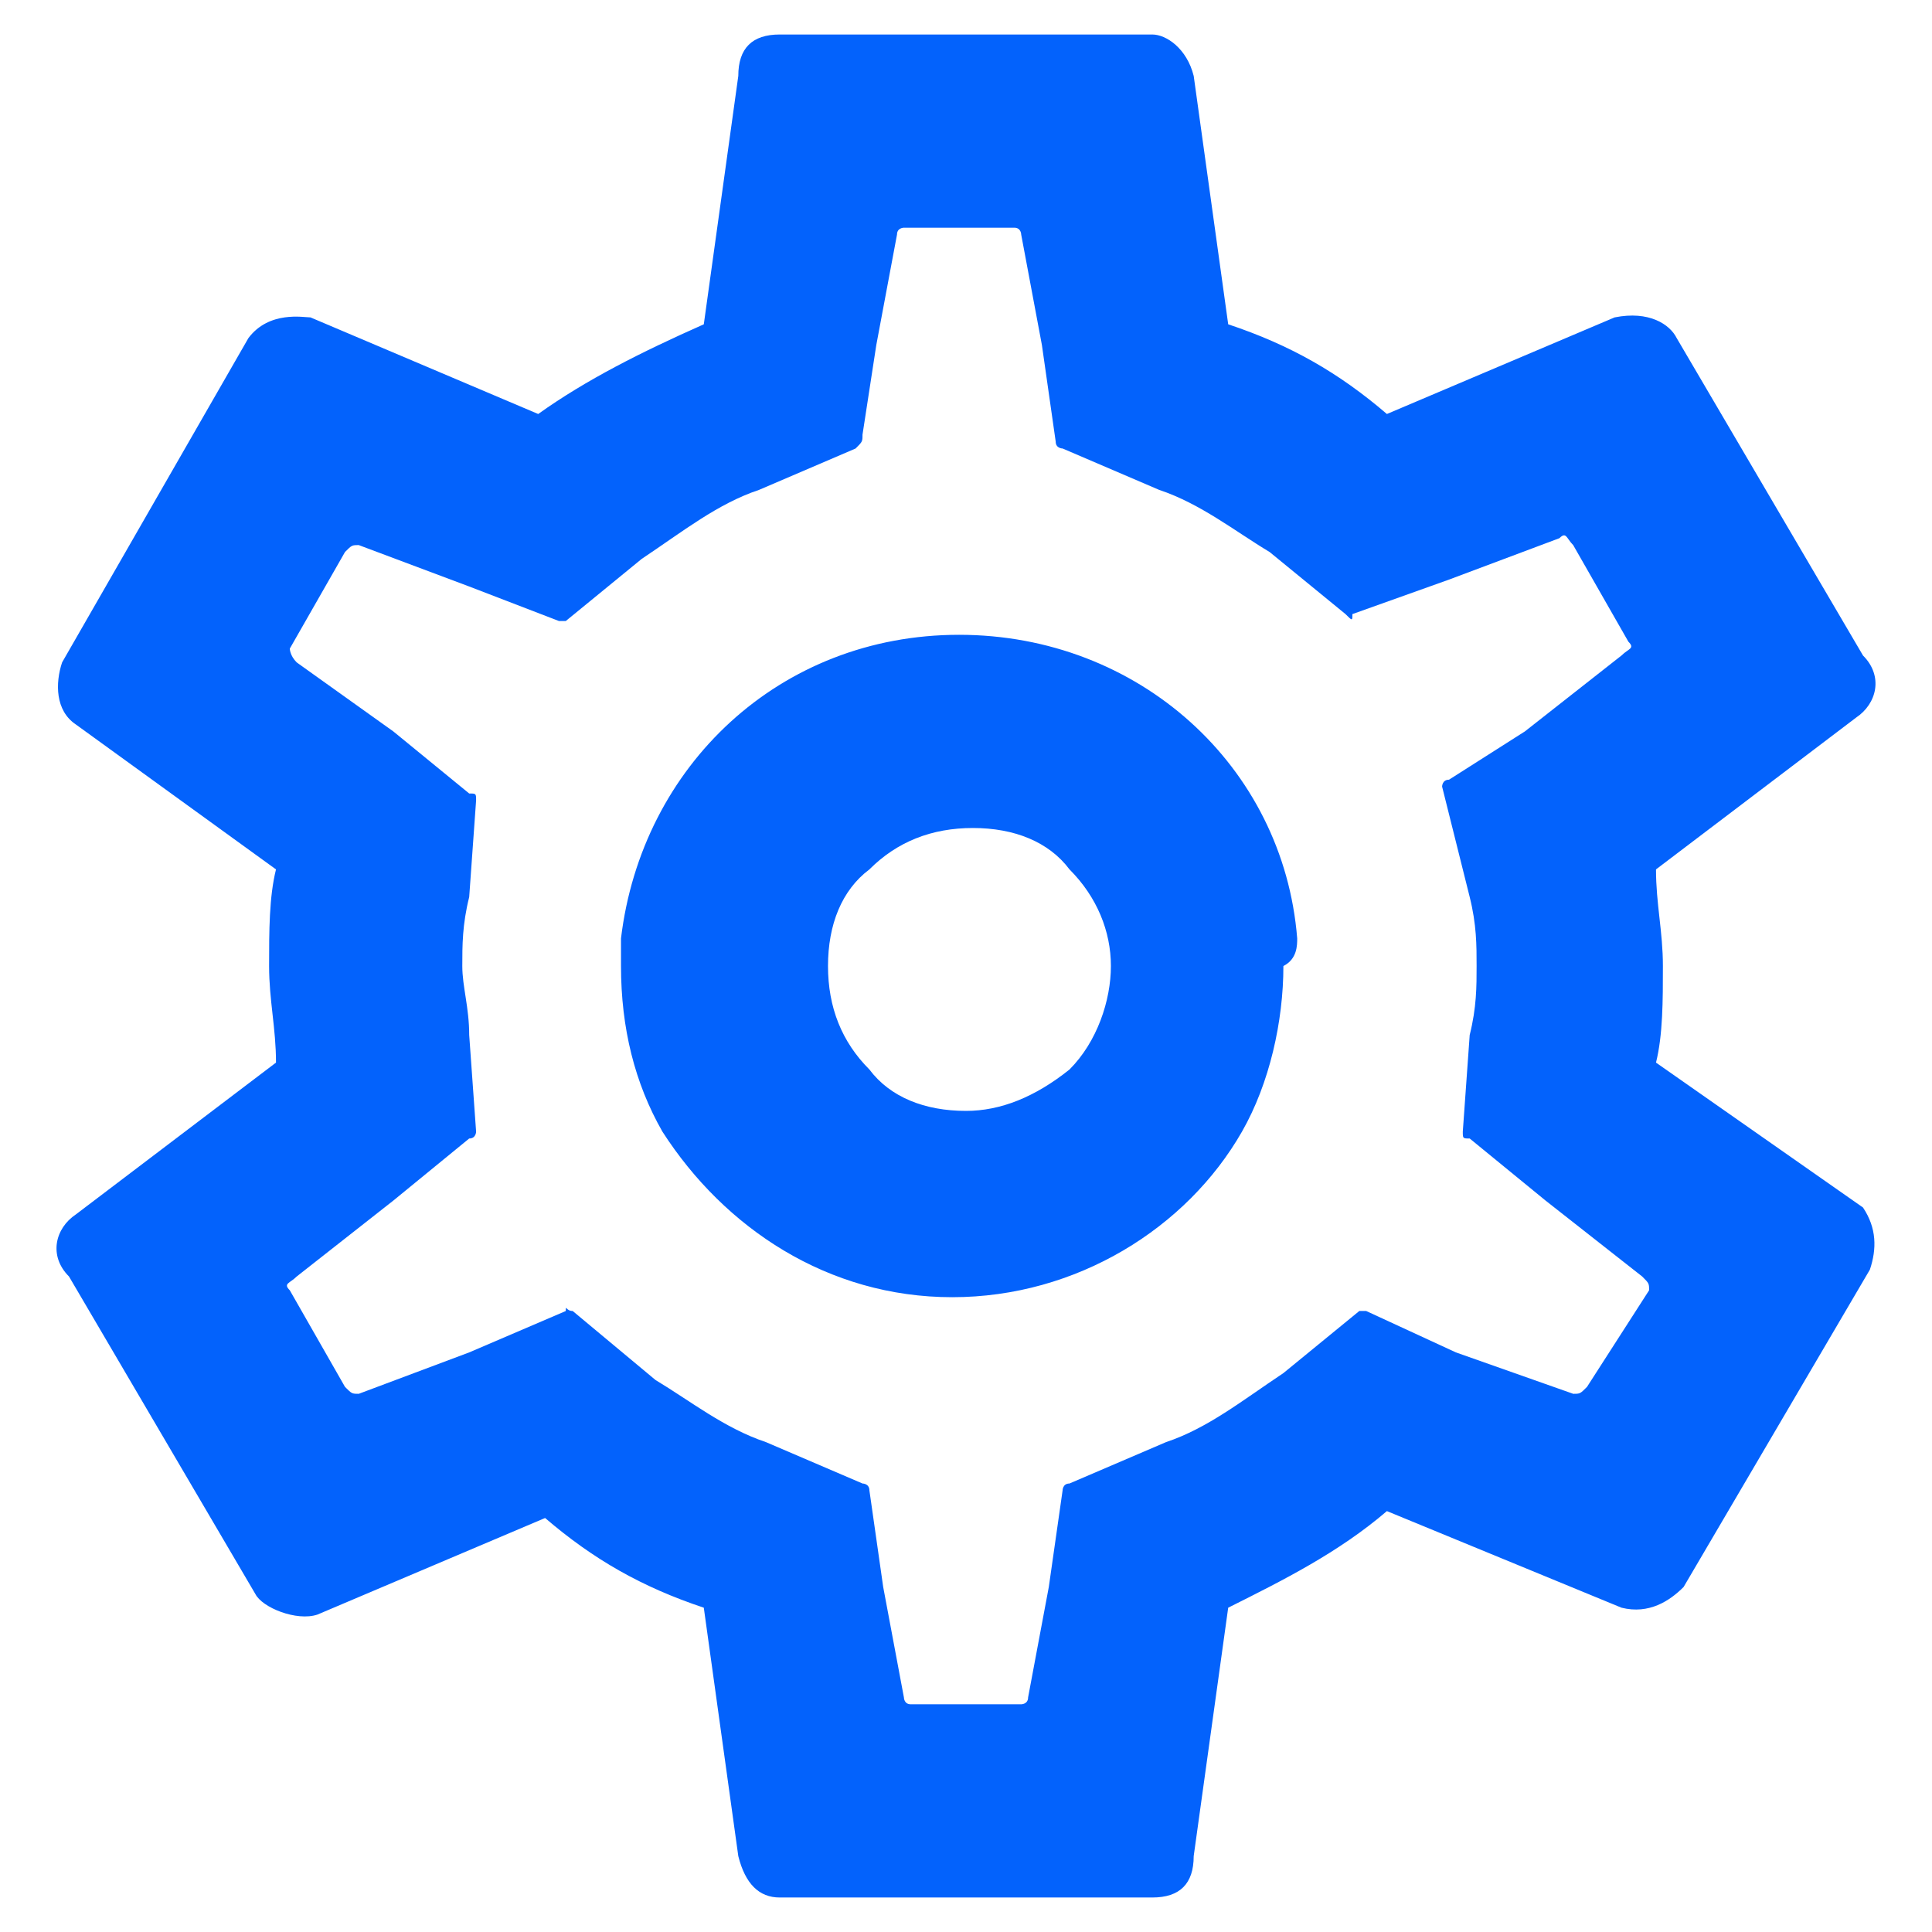 <?xml version="1.0" encoding="utf-8"?>
<!-- Generator: Adobe Illustrator 27.7.0, SVG Export Plug-In . SVG Version: 6.00 Build 0)  -->
<svg version="1.1" id="Layer_1" xmlns="http://www.w3.org/2000/svg" xmlns:xlink="http://www.w3.org/1999/xlink" x="0px" y="0px"
	 viewBox="0 0 28 28" style="enable-background:new 0 0 28 28;" xml:space="preserve">
<style type="text/css">
	.st0{fill:#0362FC;}
</style>
<path class="st0" d="M24,15.4c0.1-0.4,0.1-0.9,0.1-1.4S24,13.1,24,12.6l2.9-2.2c0.3-0.2,0.4-0.6,0.1-0.9l-2.7-4.6
	c-0.1-0.2-0.4-0.4-0.9-0.3L20.1,6c-0.7-0.6-1.4-1-2.3-1.3l-0.5-3.6c-0.1-0.4-0.4-0.6-0.6-0.6h-5.4c-0.4,0-0.6,0.2-0.6,0.6l-0.5,3.6
	C9.3,5.1,8.5,5.5,7.8,6L4.5,4.6c-0.1,0-0.6-0.1-0.9,0.3L0.9,9.6c-0.1,0.3-0.1,0.7,0.2,0.9L4,12.6c-0.1,0.4-0.1,0.9-0.1,1.4
	S4,14.9,4,15.4l-2.9,2.2c-0.3,0.2-0.4,0.6-0.1,0.9l2.7,4.6c0.1,0.2,0.6,0.4,0.9,0.3L7.9,22c0.7,0.6,1.4,1,2.3,1.3l0.5,3.6
	c0.1,0.4,0.3,0.6,0.6,0.6h5.4c0.4,0,0.6-0.2,0.6-0.6l0.5-3.6c0.8-0.4,1.6-0.8,2.3-1.4l3.4,1.4c0.4,0.1,0.7-0.1,0.9-0.3l2.7-4.6
	c0.1-0.3,0.1-0.6-0.1-0.9L24,15.4z M21.3,13c0.1,0.4,0.1,0.7,0.1,1c0,0.3,0,0.6-0.1,1l-0.1,1.4c0,0.1,0,0.1,0.1,0.1l1.1,0.9l1.4,1.1
	c0.1,0.1,0.1,0.1,0.1,0.2L23,20.1c-0.1,0.1-0.1,0.1-0.2,0.1l-1.7-0.6L19.8,19c-0.1,0-0.1,0-0.1,0l-1.1,0.9c-0.6,0.4-1.1,0.8-1.7,1
	l-1.4,0.6c-0.1,0-0.1,0.1-0.1,0.1L15.2,23l-0.3,1.6c0,0.1-0.1,0.1-0.1,0.1h-1.6c-0.1,0-0.1-0.1-0.1-0.1L12.8,23l-0.2-1.4
	c0-0.1-0.1-0.1-0.1-0.1l-1.4-0.6c-0.6-0.2-1.1-0.6-1.6-0.9L8.3,19c-0.1,0-0.1-0.1-0.1,0l-1.4,0.6l-1.6,0.6c-0.1,0-0.1,0-0.2-0.1
	l-0.8-1.4c-0.1-0.1,0-0.1,0.1-0.2l1.4-1.1l1.1-0.9c0.1,0,0.1-0.1,0.1-0.1l-0.1-1.4c0-0.4-0.1-0.7-0.1-1c0-0.3,0-0.6,0.1-1l0.1-1.4
	c0-0.1,0-0.1-0.1-0.1l-1.1-0.9L4.3,9.6C4.2,9.5,4.2,9.4,4.2,9.4L5,8c0.1-0.1,0.1-0.1,0.2-0.1l1.6,0.6l1.3,0.5c0.1,0,0.1,0,0.1,0
	l1.1-0.9c0.6-0.4,1.1-0.8,1.7-1l1.4-0.6c0.1-0.1,0.1-0.1,0.1-0.2L12.7,5L13,3.4c0-0.1,0.1-0.1,0.1-0.1h1.6c0.1,0,0.1,0.1,0.1,0.1
	L15.1,5l0.2,1.4c0,0.1,0.1,0.1,0.1,0.1l1.4,0.6c0.6,0.2,1.1,0.6,1.6,0.9l1.1,0.9c0.1,0.1,0.1,0.1,0.1,0L21,8.4l1.6-0.6
	c0.1-0.1,0.1,0,0.2,0.1l0.8,1.4c0.1,0.1,0,0.1-0.1,0.2l-1.4,1.1L21,11.3c-0.1,0-0.1,0.1-0.1,0.1L21.3,13z M18.8,13.6
	c-0.2-2.5-2.3-4.4-4.9-4.4s-4.6,1.9-4.9,4.4c0,0.1,0,0.3,0,0.4c0,0.9,0.2,1.7,0.6,2.4c0.9,1.4,2.4,2.4,4.2,2.4s3.4-1,4.2-2.4
	c0.4-0.7,0.6-1.6,0.6-2.4C18.8,13.9,18.8,13.7,18.8,13.6z M14,16.1c-0.6,0-1.1-0.2-1.4-0.6c-0.4-0.4-0.6-0.9-0.6-1.5
	c0-0.6,0.2-1.1,0.6-1.4c0.4-0.4,0.9-0.6,1.5-0.6c0.6,0,1.1,0.2,1.4,0.6c0.4,0.4,0.6,0.9,0.6,1.4s-0.2,1.1-0.6,1.5
	C15,15.9,14.5,16.1,14,16.1z"/>
</svg>
